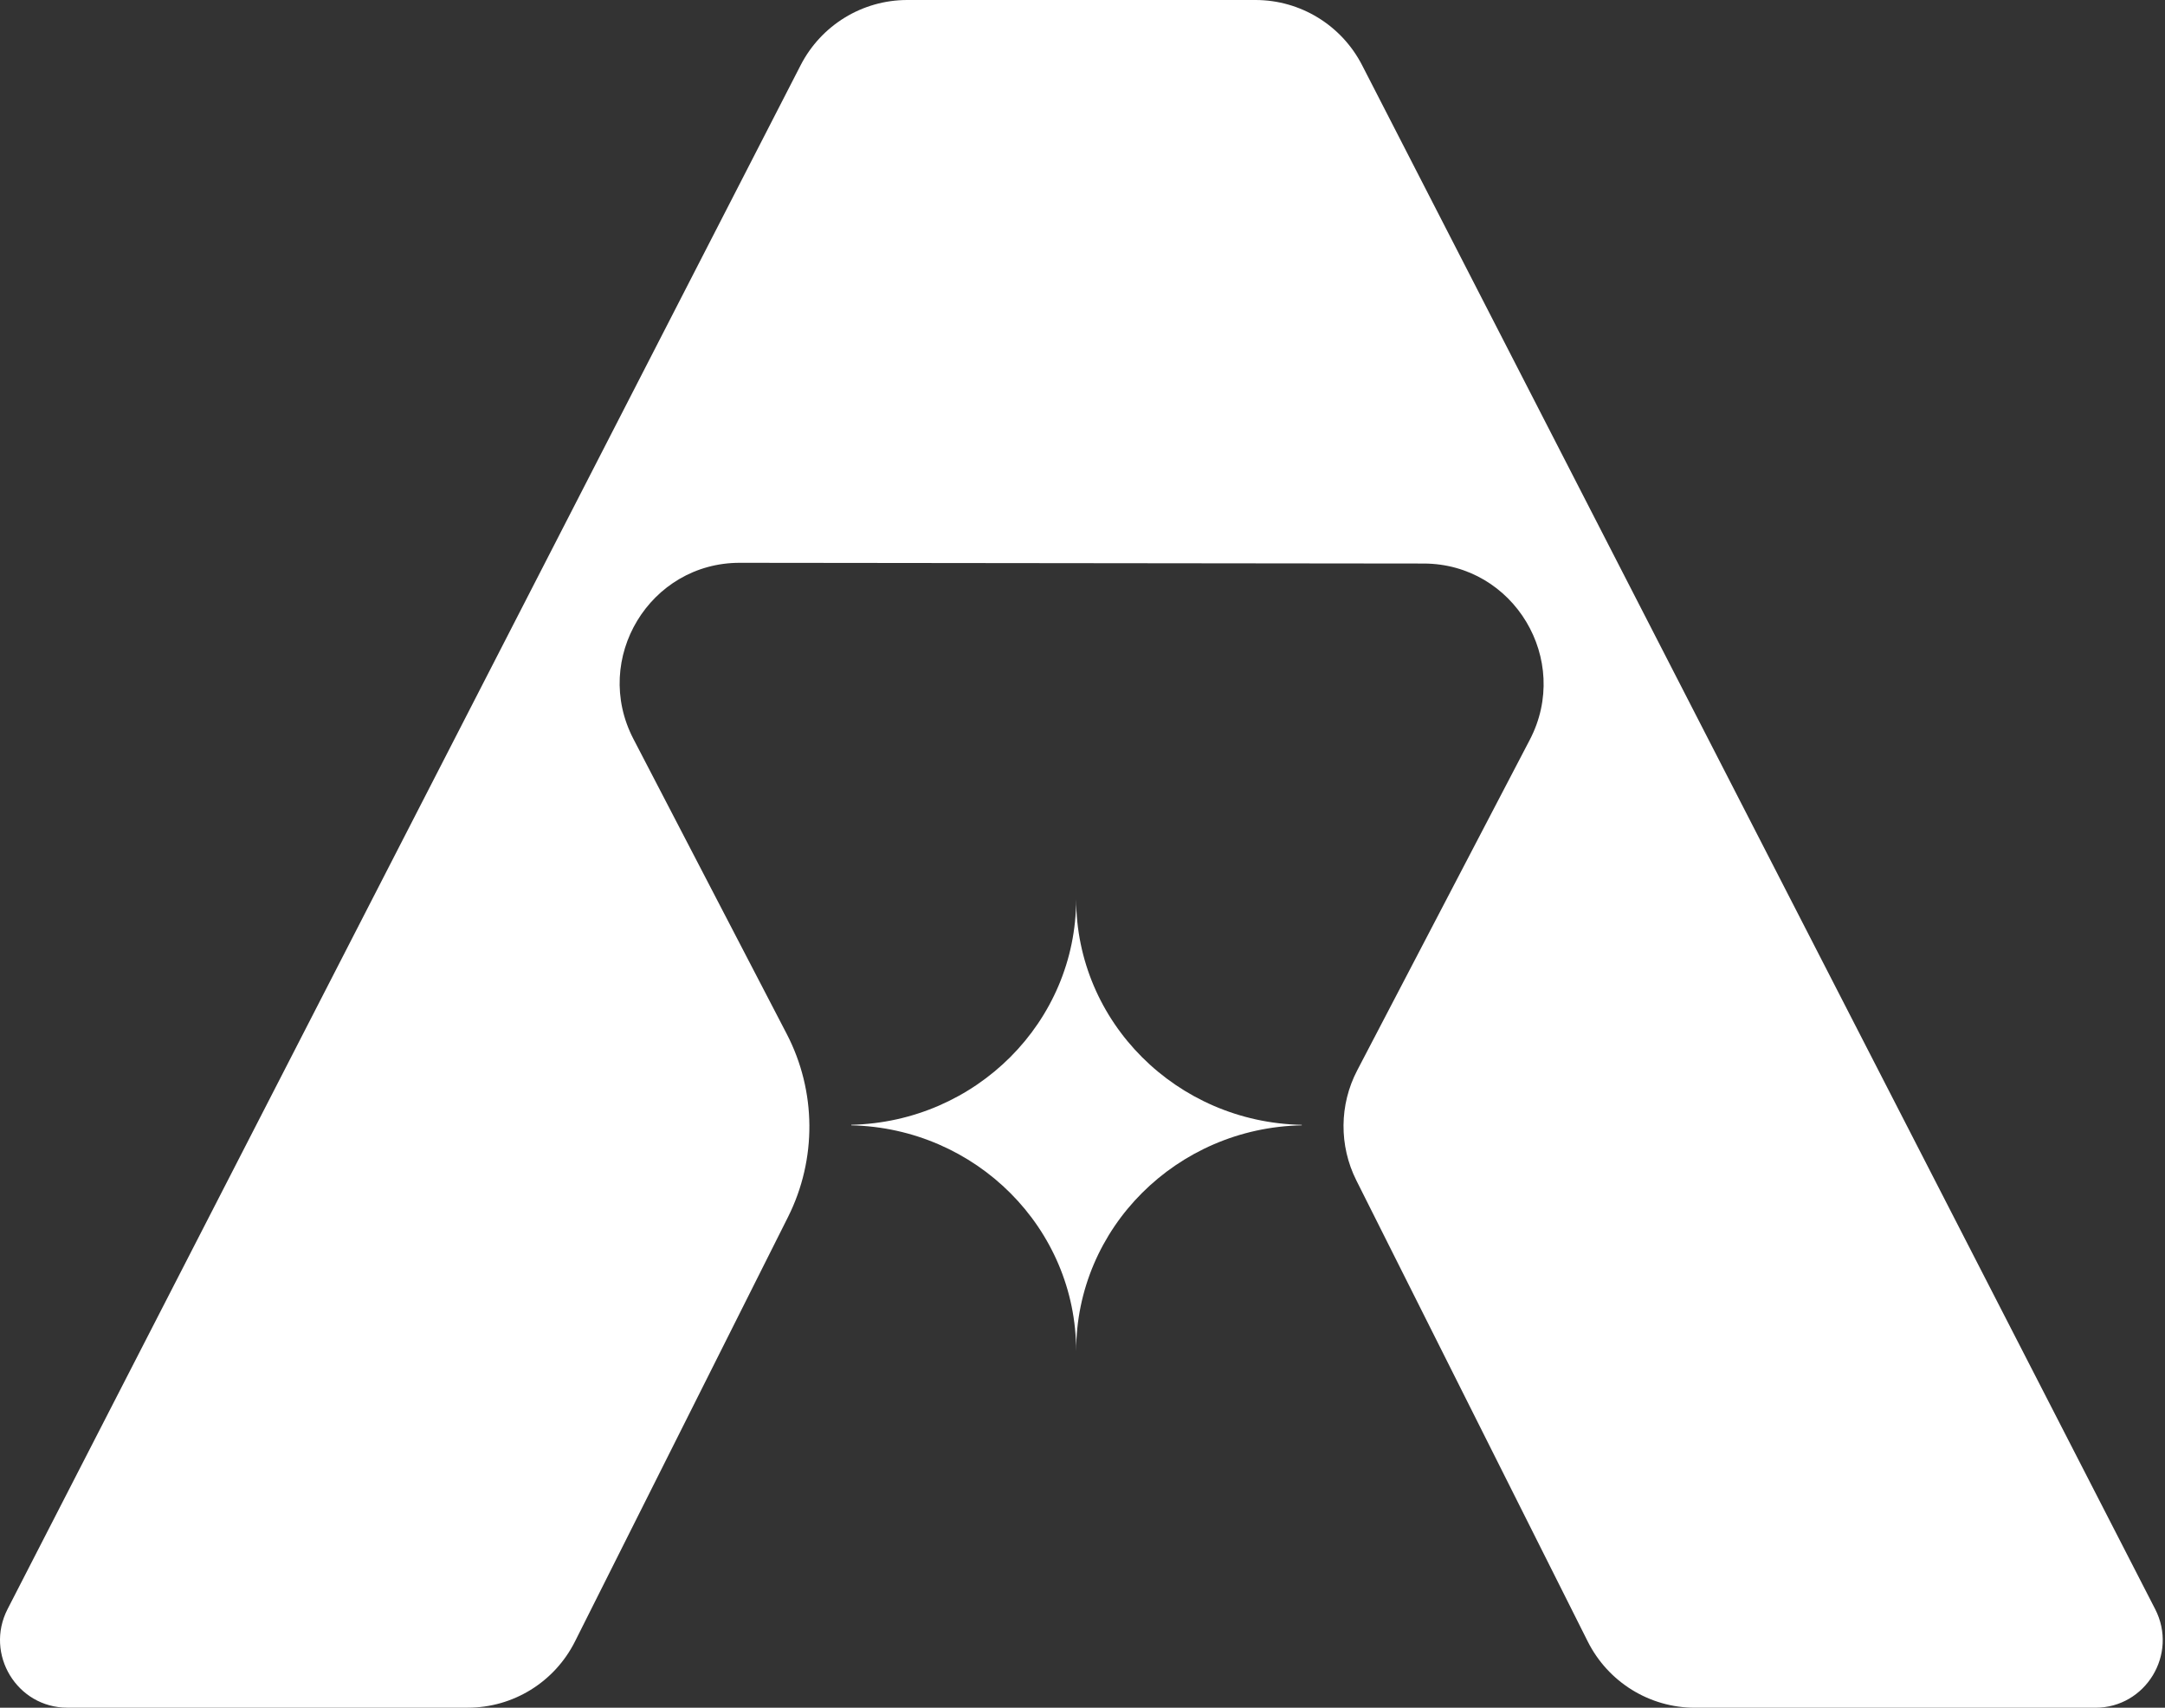 <svg width="795" height="627" viewBox="0 0 795 627" fill="none" xmlns="http://www.w3.org/2000/svg">
<rect x="0" y="0" width="795" height="627" fill="#333333" stroke="none"/>
<path d="M478.009 413.161V412.988C432.103 412.069 395.169 375.321 395.169 330.046C395.169 375.225 358.368 411.916 312.597 412.97V413.161C358.368 414.215 395.169 450.906 395.169 496.085C395.149 450.829 432.103 414.081 478.009 413.161Z" fill="white"/>
<path d="M461.029 0H333.145C316.652 0 301.554 9.235 293.995 23.95L2.779 590.787C-5.696 607.303 6.234 626.98 24.748 626.98H171.798C188.442 626.98 203.656 617.573 211.137 602.667L289.357 446.841C299.989 425.651 299.818 400.629 288.881 379.59L232.591 271.3C217.284 241.851 238.585 206.599 271.682 206.636L522.778 206.904C555.875 206.944 577.1 242.235 561.734 271.645L498.385 392.965C491.779 405.59 491.666 420.651 498.059 433.391L583.035 602.687C590.519 617.593 605.732 627 622.376 627H769.426C787.941 627 799.87 607.323 791.395 590.807L500.178 23.95C492.62 9.235 477.503 0 461.029 0Z" fill="white"/>
</svg>
